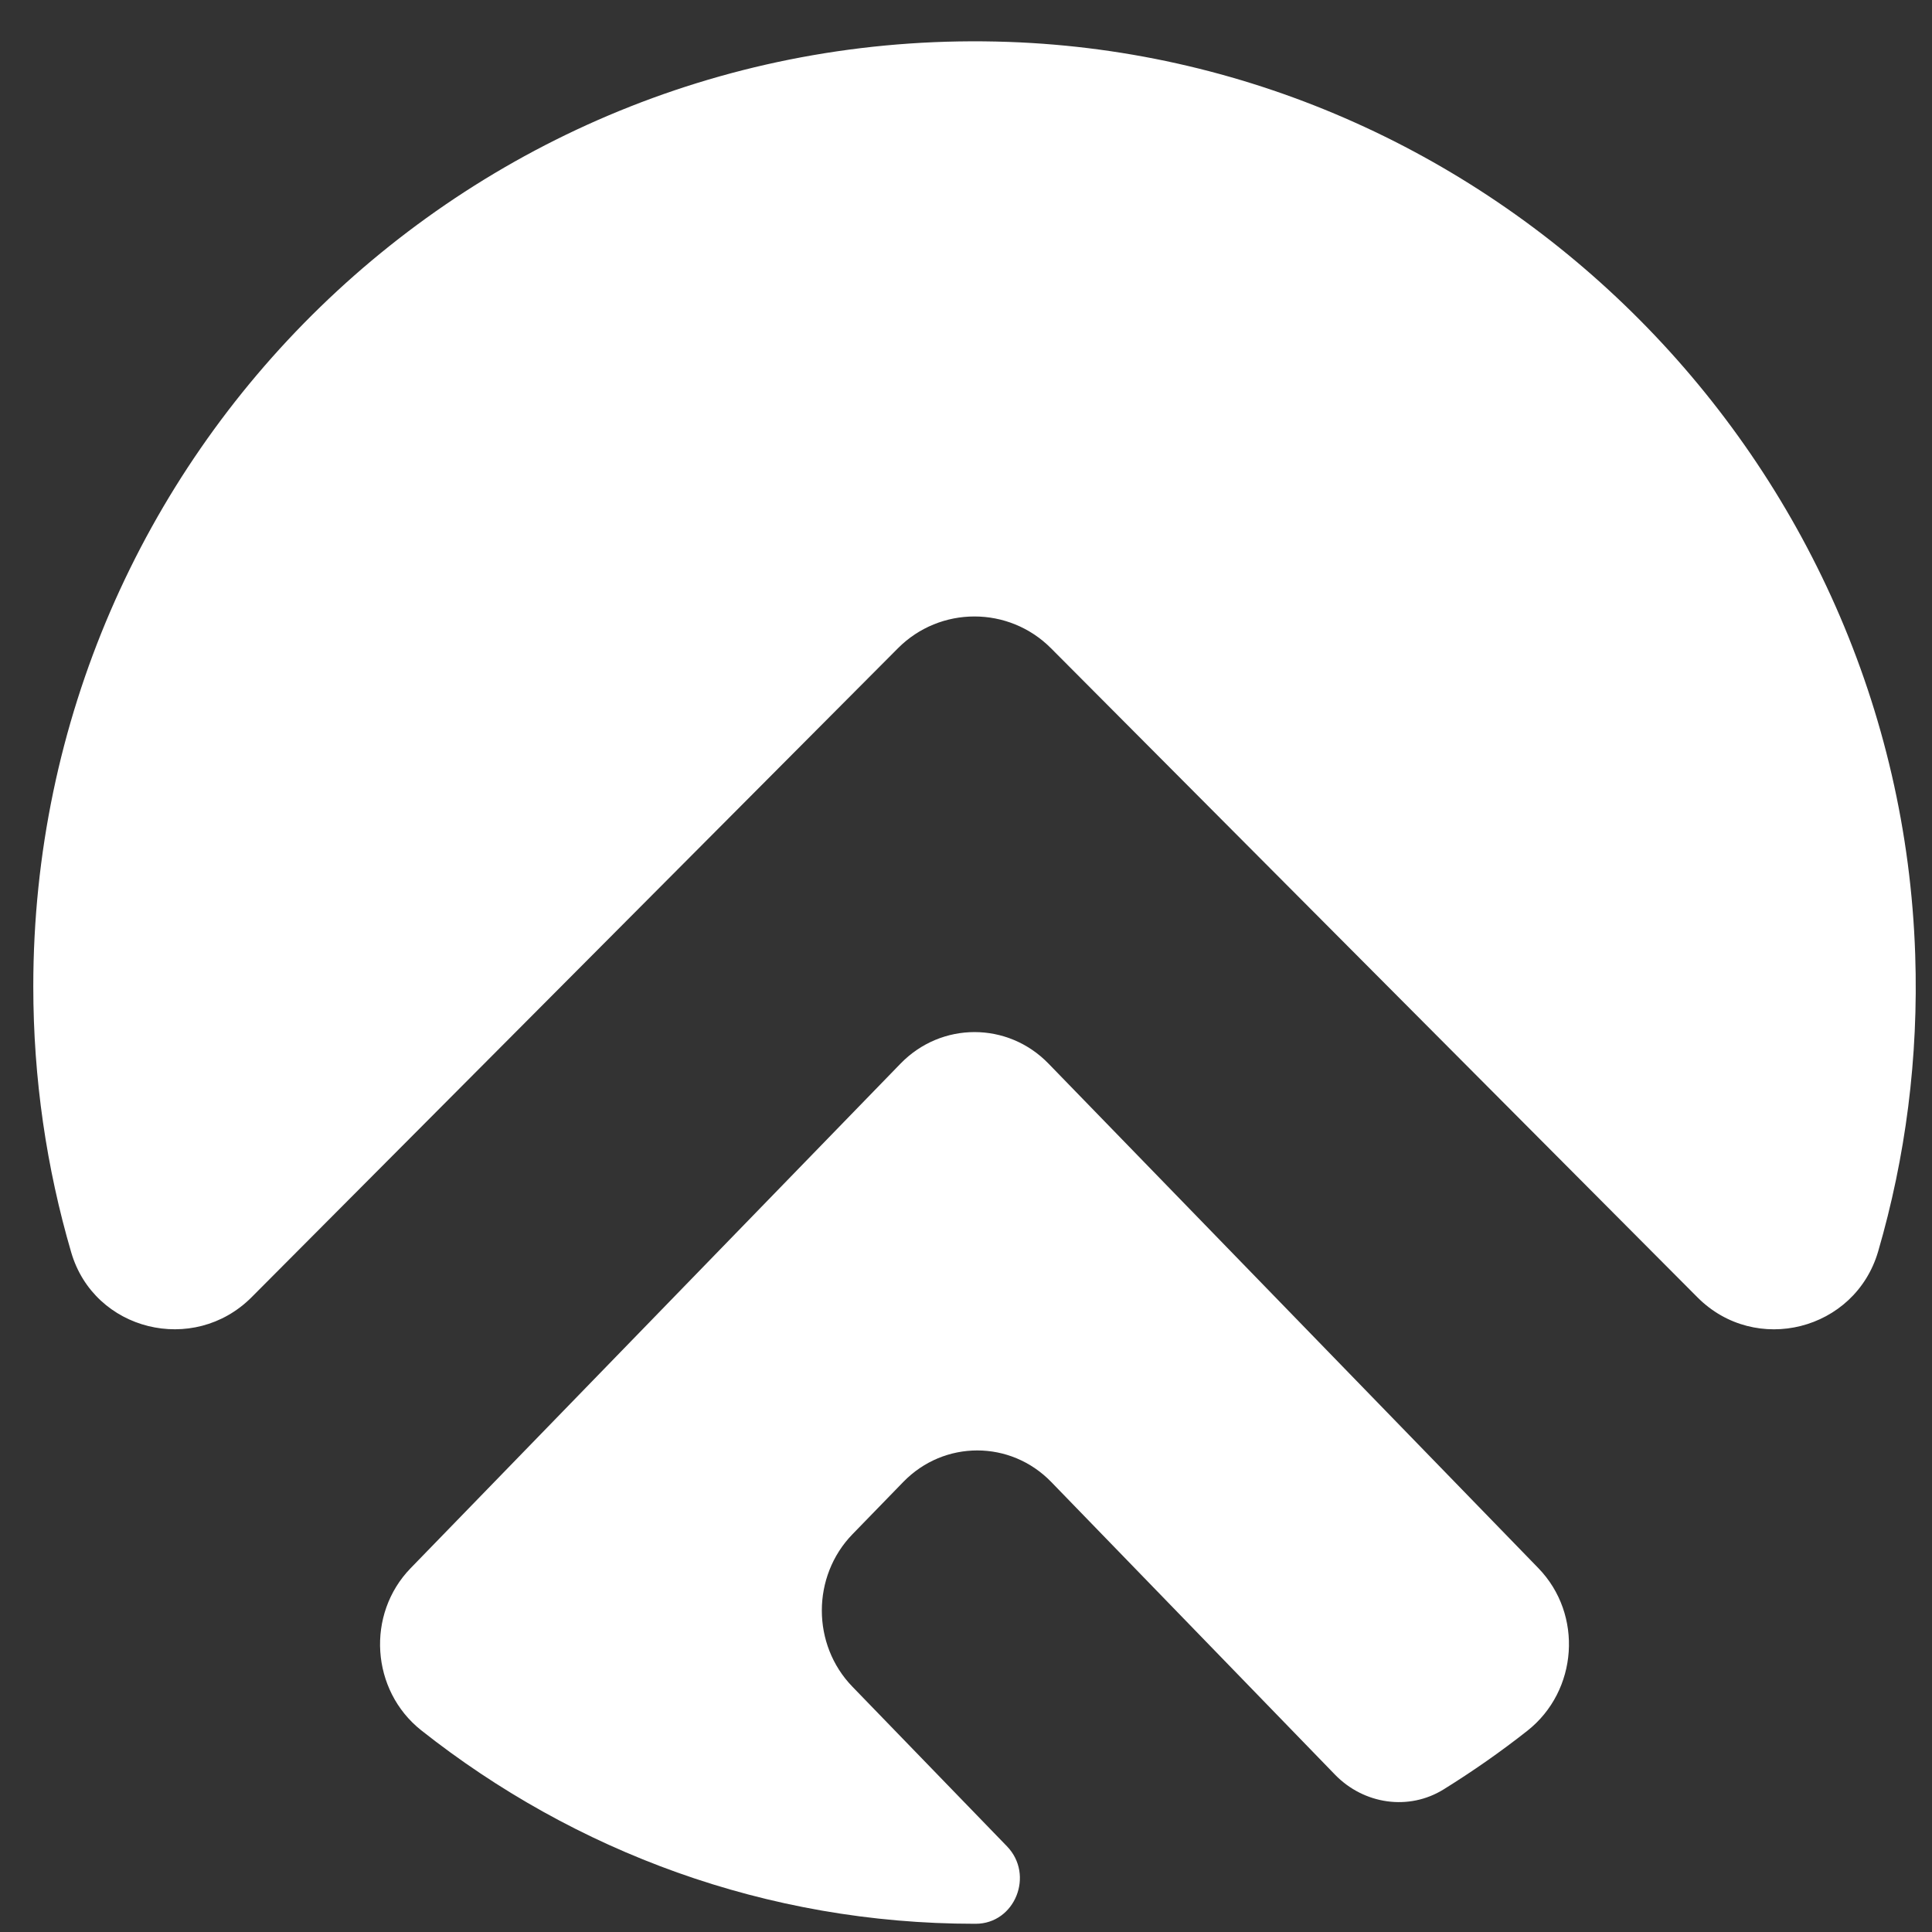 <svg width="39" height="39" viewBox="0 0 39 39" fill="none" xmlns="http://www.w3.org/2000/svg">
<rect x="0" y="0" width="39" height="39" fill="#333333" stroke="none"/>
<path d="M21.217 13.087L34.265 26.188C35.437 27.366 37.445 26.86 37.913 25.262C38.464 23.369 38.731 21.357 38.661 19.271C38.333 9.323 30.267 1.198 20.36 0.846C9.551 0.464 0.672 9.147 0.672 19.912C0.672 21.774 0.939 23.575 1.437 25.279C1.901 26.869 3.909 27.357 5.077 26.188L18.125 13.087C18.977 12.23 20.364 12.23 21.217 13.087Z" fill="white"/>
<path d="M17.207 30.972L18.234 29.915C19.058 29.067 20.397 29.067 21.22 29.915L26.948 35.823C27.531 36.424 28.439 36.559 29.145 36.119C29.732 35.754 30.294 35.362 30.834 34.936C31.852 34.131 31.962 32.591 31.054 31.655L21.165 21.47C20.342 20.622 19.003 20.622 18.179 21.47L8.29 31.655C7.386 32.586 7.488 34.122 8.501 34.927C11.598 37.377 15.471 38.834 19.674 38.834H19.695C20.489 38.834 20.887 37.846 20.325 37.268L17.207 34.048C16.384 33.2 16.384 31.821 17.207 30.972Z" fill="white"/>
</svg>
